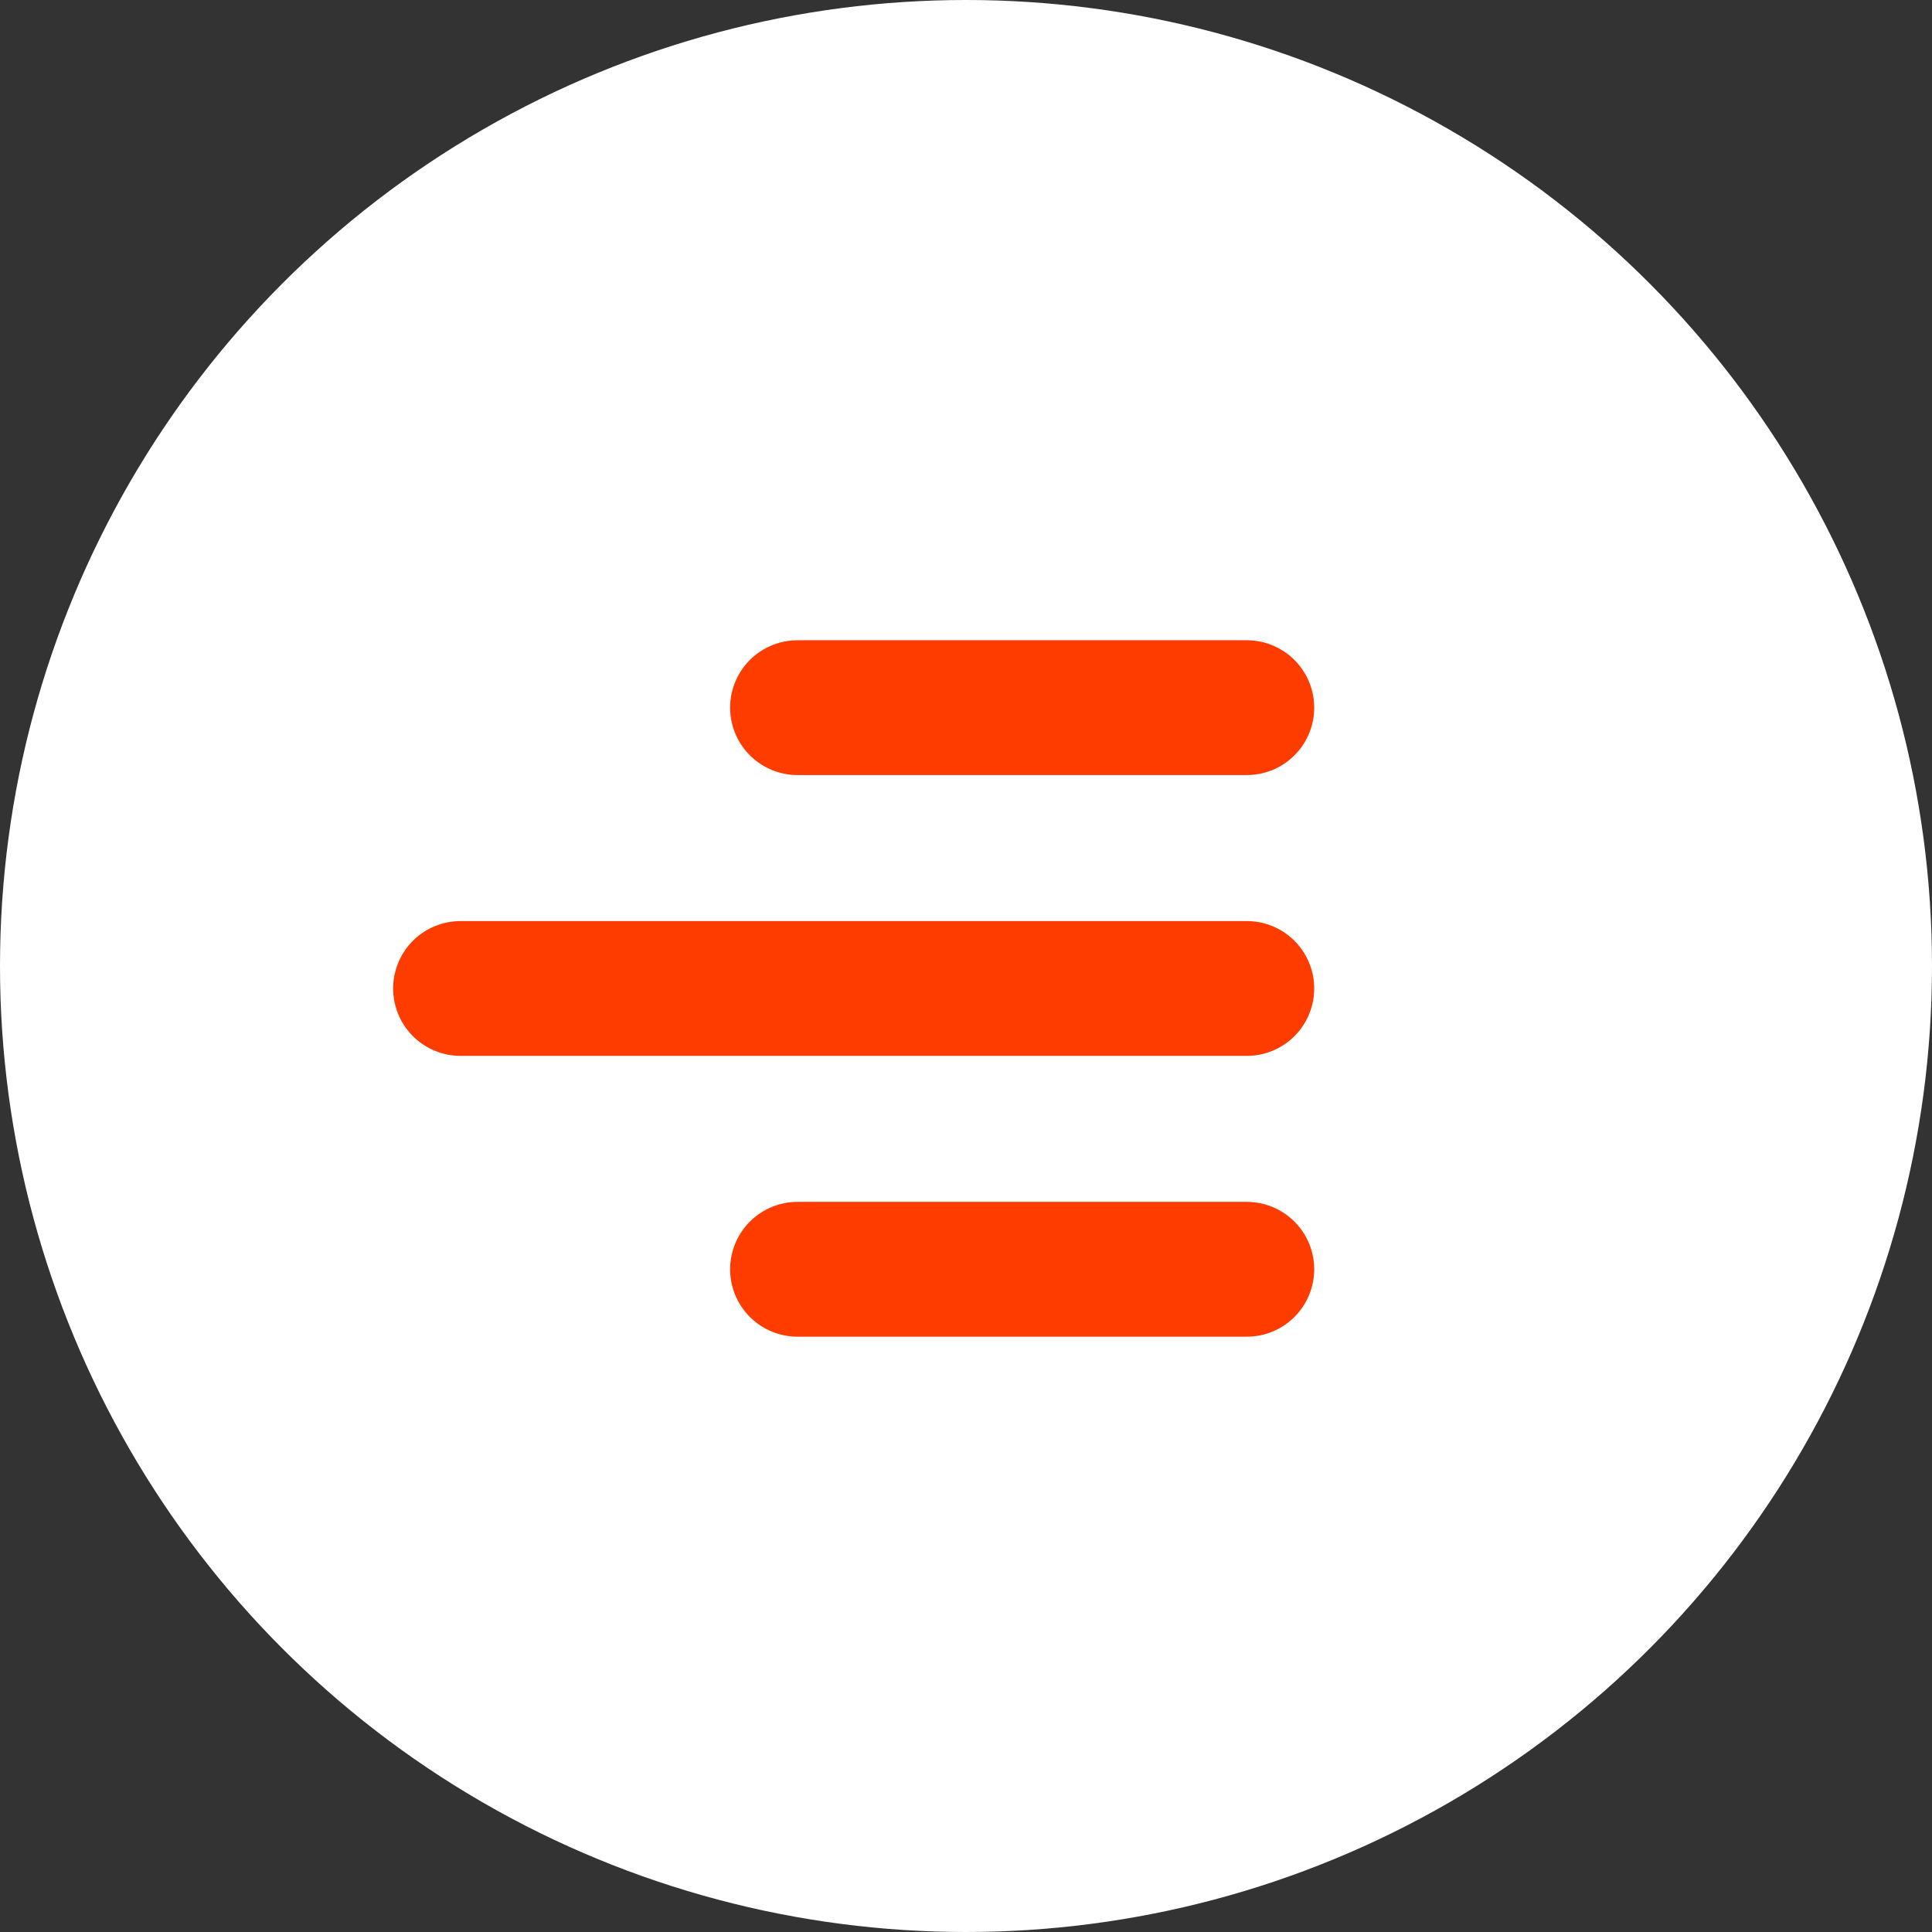 <svg width="43" height="43" viewBox="0 0 43 43" fill="none" xmlns="http://www.w3.org/2000/svg">
<rect x="0" y="0" width="43" height="43" fill="#333333" stroke="none"/>
<circle cx="21.5" cy="21.5" r="21.5" fill="white"/>
<path d="M17.75 28.25H27.75M10.25 22H27.75M17.75 15.75H27.75" stroke="#FF3C00" stroke-width="3" stroke-linecap="round" stroke-linejoin="round"/>
</svg>
